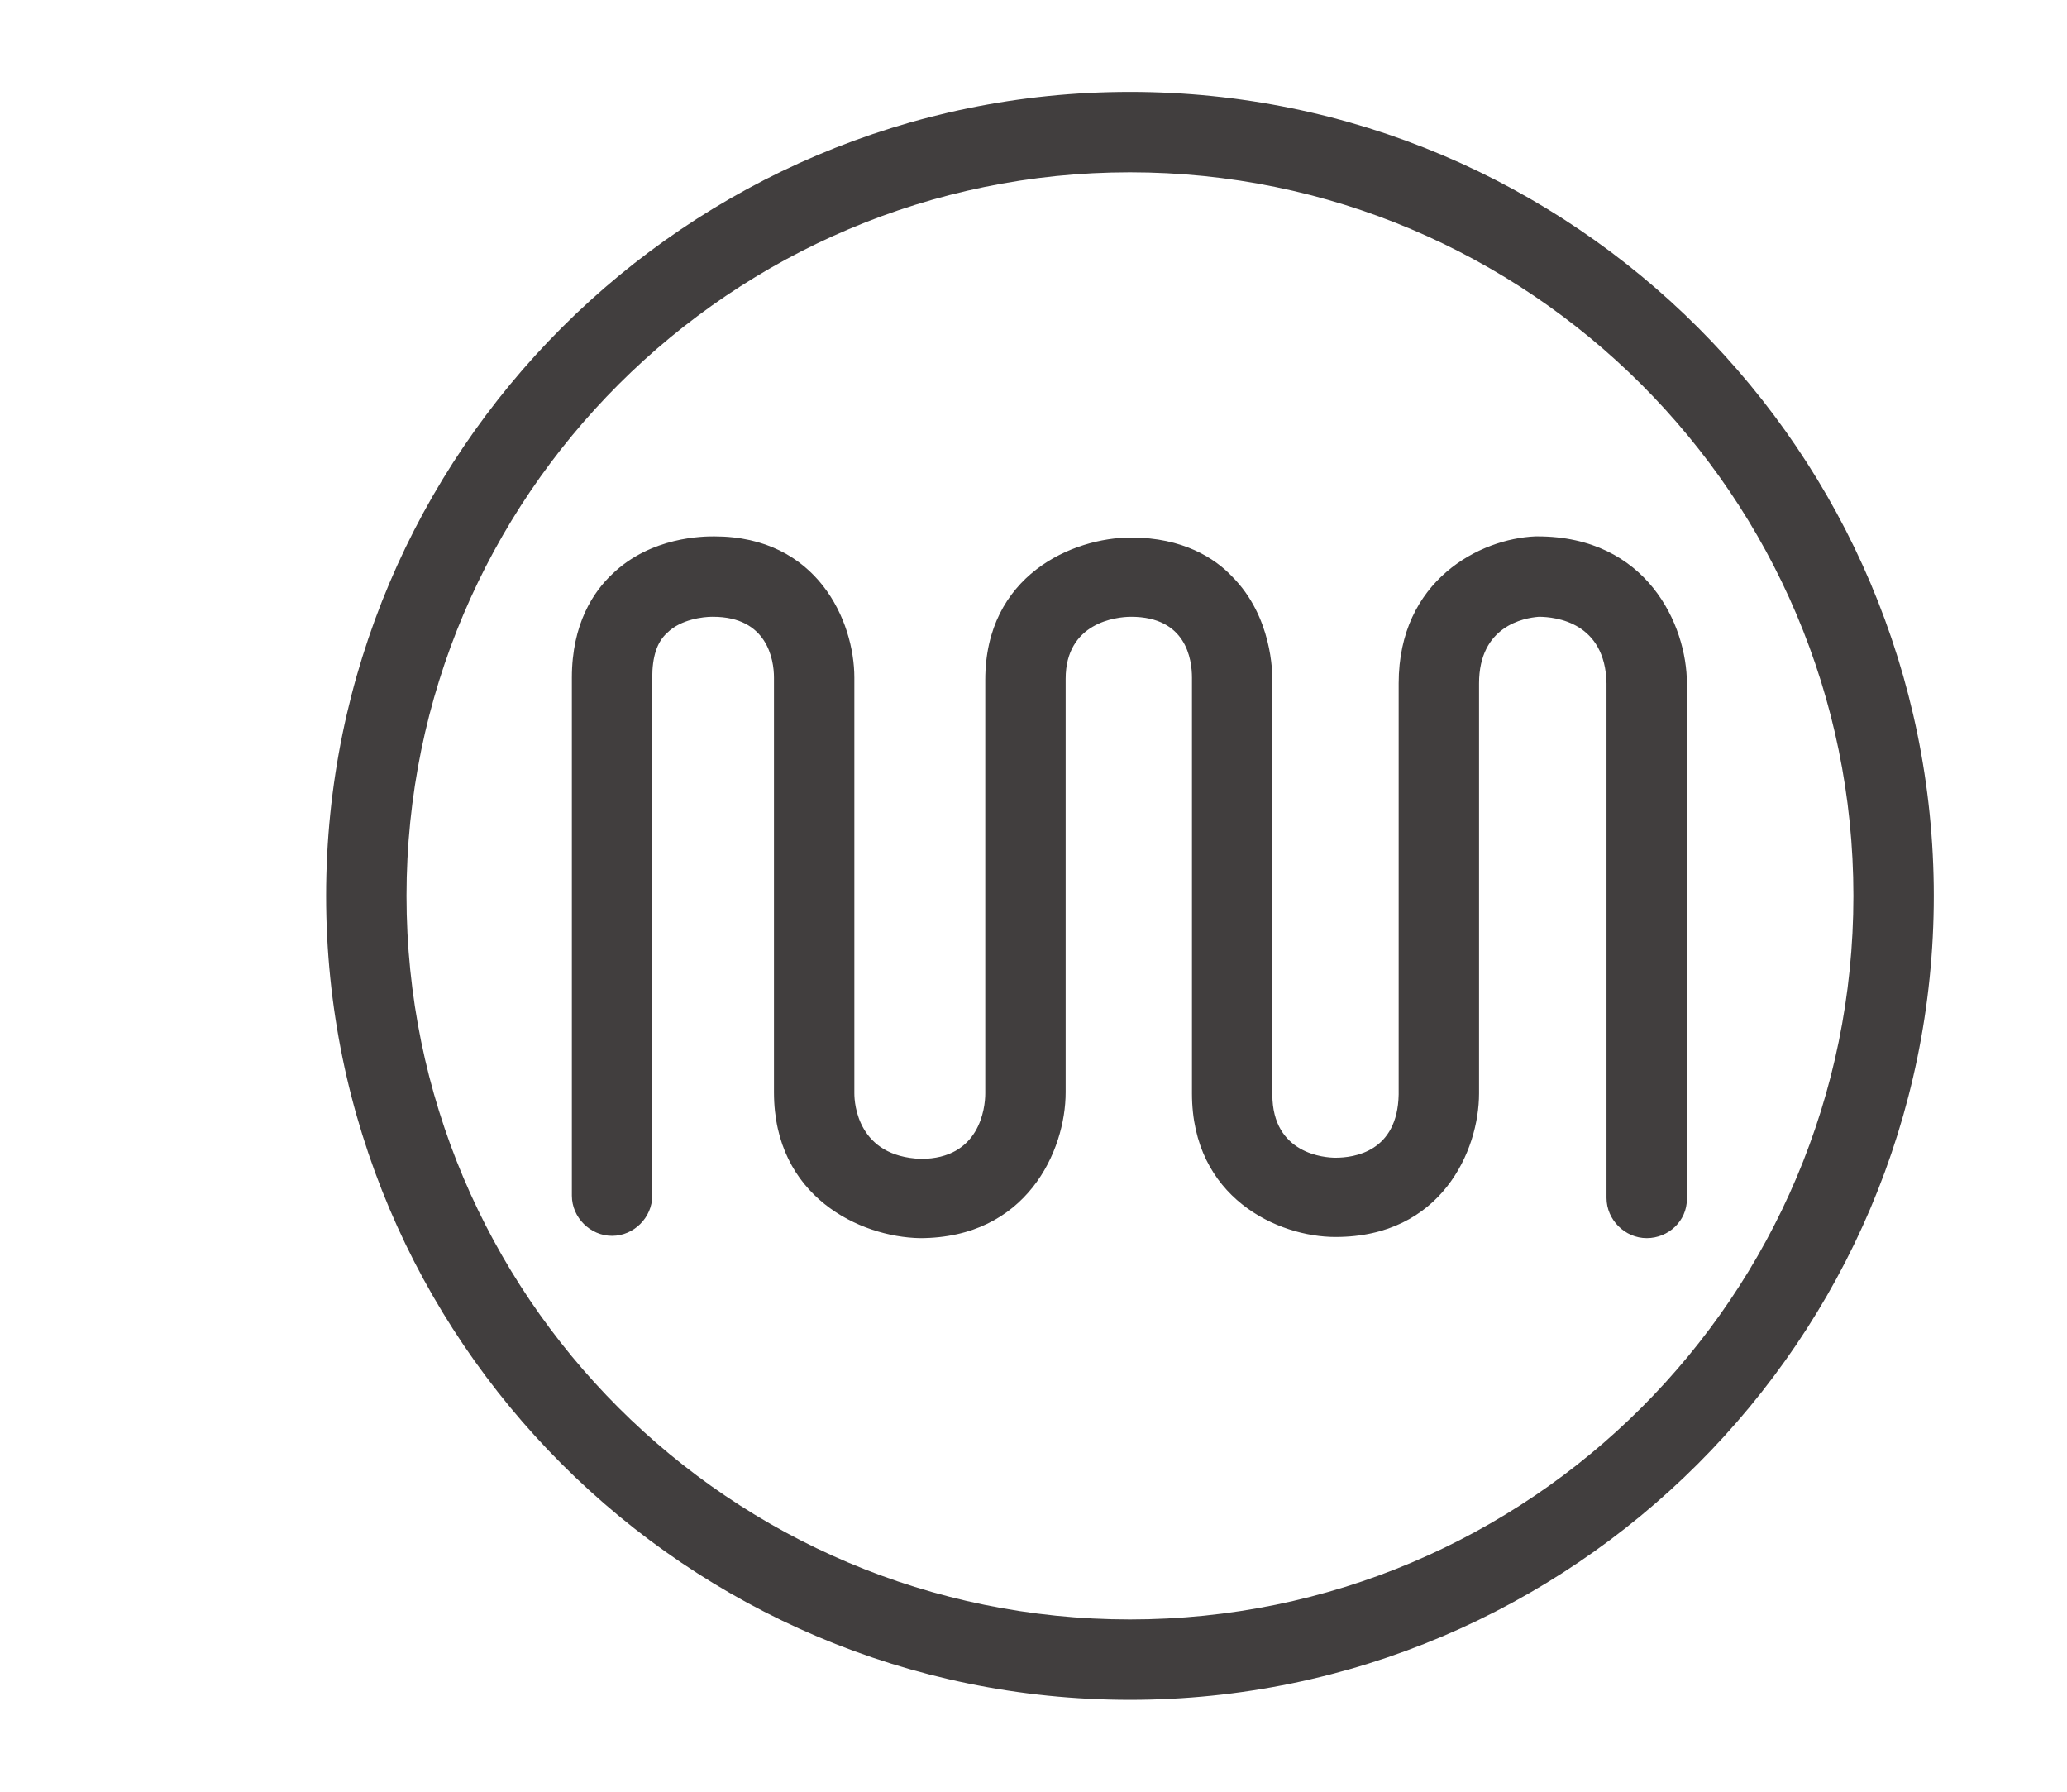 <svg xmlns="http://www.w3.org/2000/svg" width="180" height="156" viewBox="0 0 180 156"><g><path fill="#413e3e" d="M98.4 148c-38.6 0-70-31.4-70-70s31.4-70 70-70 70 31.4 70 70-31.5 70-70 70zm0-133c-34.7 0-63 28.2-63 63s28.2 63 63 63 63-28.2 63-63-28.3-63-63-63z"></path><path fill="#413e3e" d="M143.4 107.8c-1.9 0-3.5-1.6-3.5-3.5V59.5c-.1-5.3-4.4-5.8-5.9-5.8-1.3.1-5.2.8-5.2 5.8v35.7c0 5-3.3 12.5-12.5 12.5-5 0-12.5-3.4-12.5-12.5V59c0-1.6-.5-5.3-5.3-5.3-1.3 0-5.7.5-5.7 5.4v36c0 5.1-3.4 12.7-12.7 12.7-5.2-.1-12.7-3.6-12.7-12.7V59c0-1.6-.6-5.3-5.3-5.3H62c-.7 0-2.7.2-3.9 1.4-.9.8-1.3 2.1-1.3 3.9v45.1c0 1.9-1.6 3.5-3.5 3.5s-3.5-1.6-3.5-3.5V59c0-4.7 1.9-7.5 3.5-9 3.4-3.3 8-3.3 8.9-3.3 9 0 12.2 7.4 12.2 12.3v36.2c0 .9.3 5.5 5.8 5.7 5.1 0 5.6-4.4 5.6-5.7v-36c0-9.1 7.6-12.4 12.7-12.4 4.5 0 7.3 1.8 8.8 3.4 3.5 3.5 3.5 8.4 3.5 9v36.1c0 5.2 4.6 5.5 5.5 5.5 1.6 0 5.4-.5 5.5-5.5V59.5c0-9 7.1-12.6 11.9-12.8h.2c9.5 0 13 7.7 13 12.8v44.9c0 1.9-1.6 3.4-3.5 3.4z"></path></g></svg>

